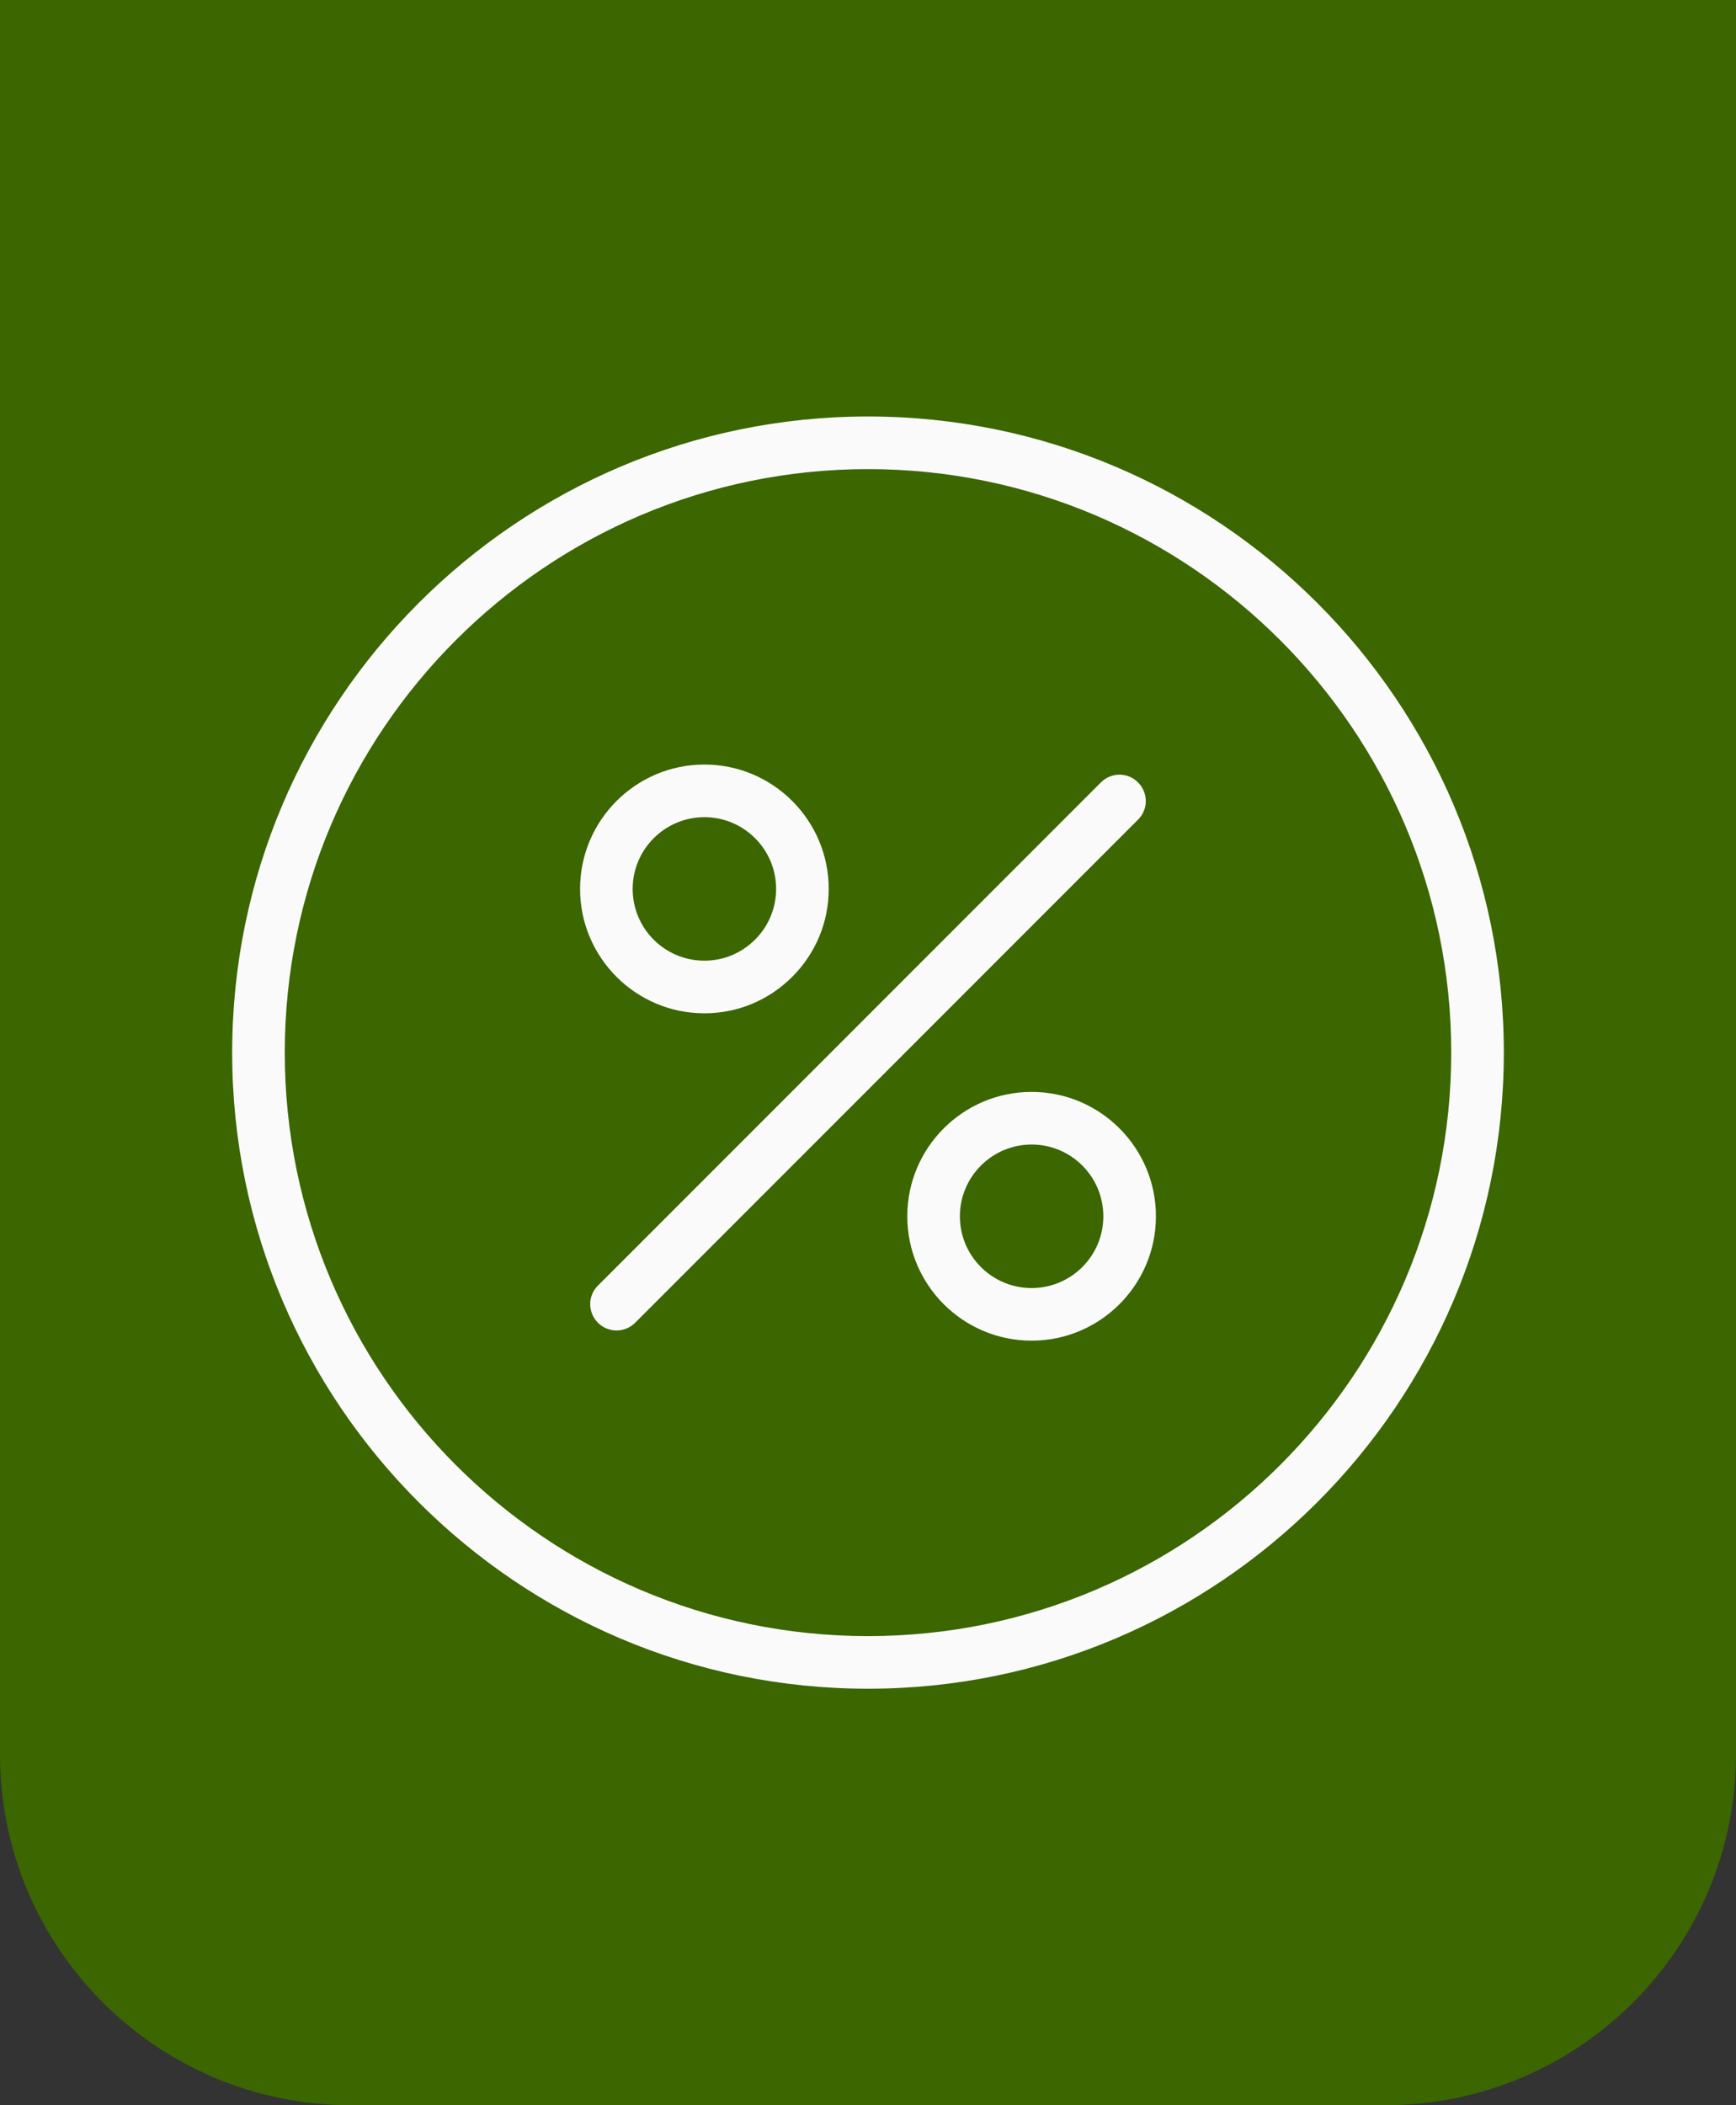 <?xml version="1.0" encoding="UTF-8"?><svg id="Vrstva_1" xmlns="http://www.w3.org/2000/svg" width="99" height="120" viewBox="0 0 99 120"><rect x="0" y="0" width="99" height="120" fill="#333333" stroke="none"/><defs><style>.cls-1{fill:#3b6600;}.cls-1,.cls-2{stroke-width:0px;}.cls-2{fill:#fafafa;}</style></defs><path class="cls-1" d="M0,0h99v100c0,11.04-8.96,20-20,20H20c-11.04,0-20-8.96-20-20V0h0Z"/><path class="cls-2" d="M49.5,96.26c-19.99,0-36.26-16.27-36.26-36.26S29.51,23.74,49.5,23.74s36.26,16.27,36.26,36.26-16.27,36.26-36.26,36.26ZM49.5,26.74c-18.34,0-33.26,14.92-33.26,33.26s14.92,33.26,33.26,33.26,33.26-14.92,33.26-33.26-14.92-33.26-33.26-33.26Z"/><path class="cls-2" d="M40.17,57.76c-3.91,0-7.09-3.18-7.09-7.09s3.18-7.09,7.09-7.09,7.09,3.18,7.09,7.09h0s0,0,0,0c0,1.89-.74,3.67-2.08,5.01-1.34,1.34-3.12,2.08-5.01,2.08ZM40.17,46.58c-2.25,0-4.09,1.83-4.09,4.09s1.83,4.09,4.09,4.09c1.09,0,2.12-.43,2.89-1.2s1.2-1.8,1.2-2.89h0c0-2.25-1.83-4.09-4.09-4.09Z"/><path class="cls-2" d="M58.83,76.42c-3.91,0-7.09-3.18-7.09-7.09s3.18-7.09,7.09-7.09,7.09,3.18,7.09,7.09-3.18,7.09-7.09,7.09ZM58.83,65.24c-2.25,0-4.09,1.83-4.09,4.09s1.83,4.09,4.09,4.09,4.09-1.83,4.09-4.09-1.83-4.09-4.09-4.09Z"/><path class="cls-2" d="M35.16,75.84c-.38,0-.77-.15-1.06-.44-.59-.59-.59-1.54,0-2.12l28.68-28.68c.59-.59,1.54-.59,2.12,0,.59.59.59,1.54,0,2.12l-28.68,28.68c-.29.29-.68.44-1.06.44Z"/></svg>